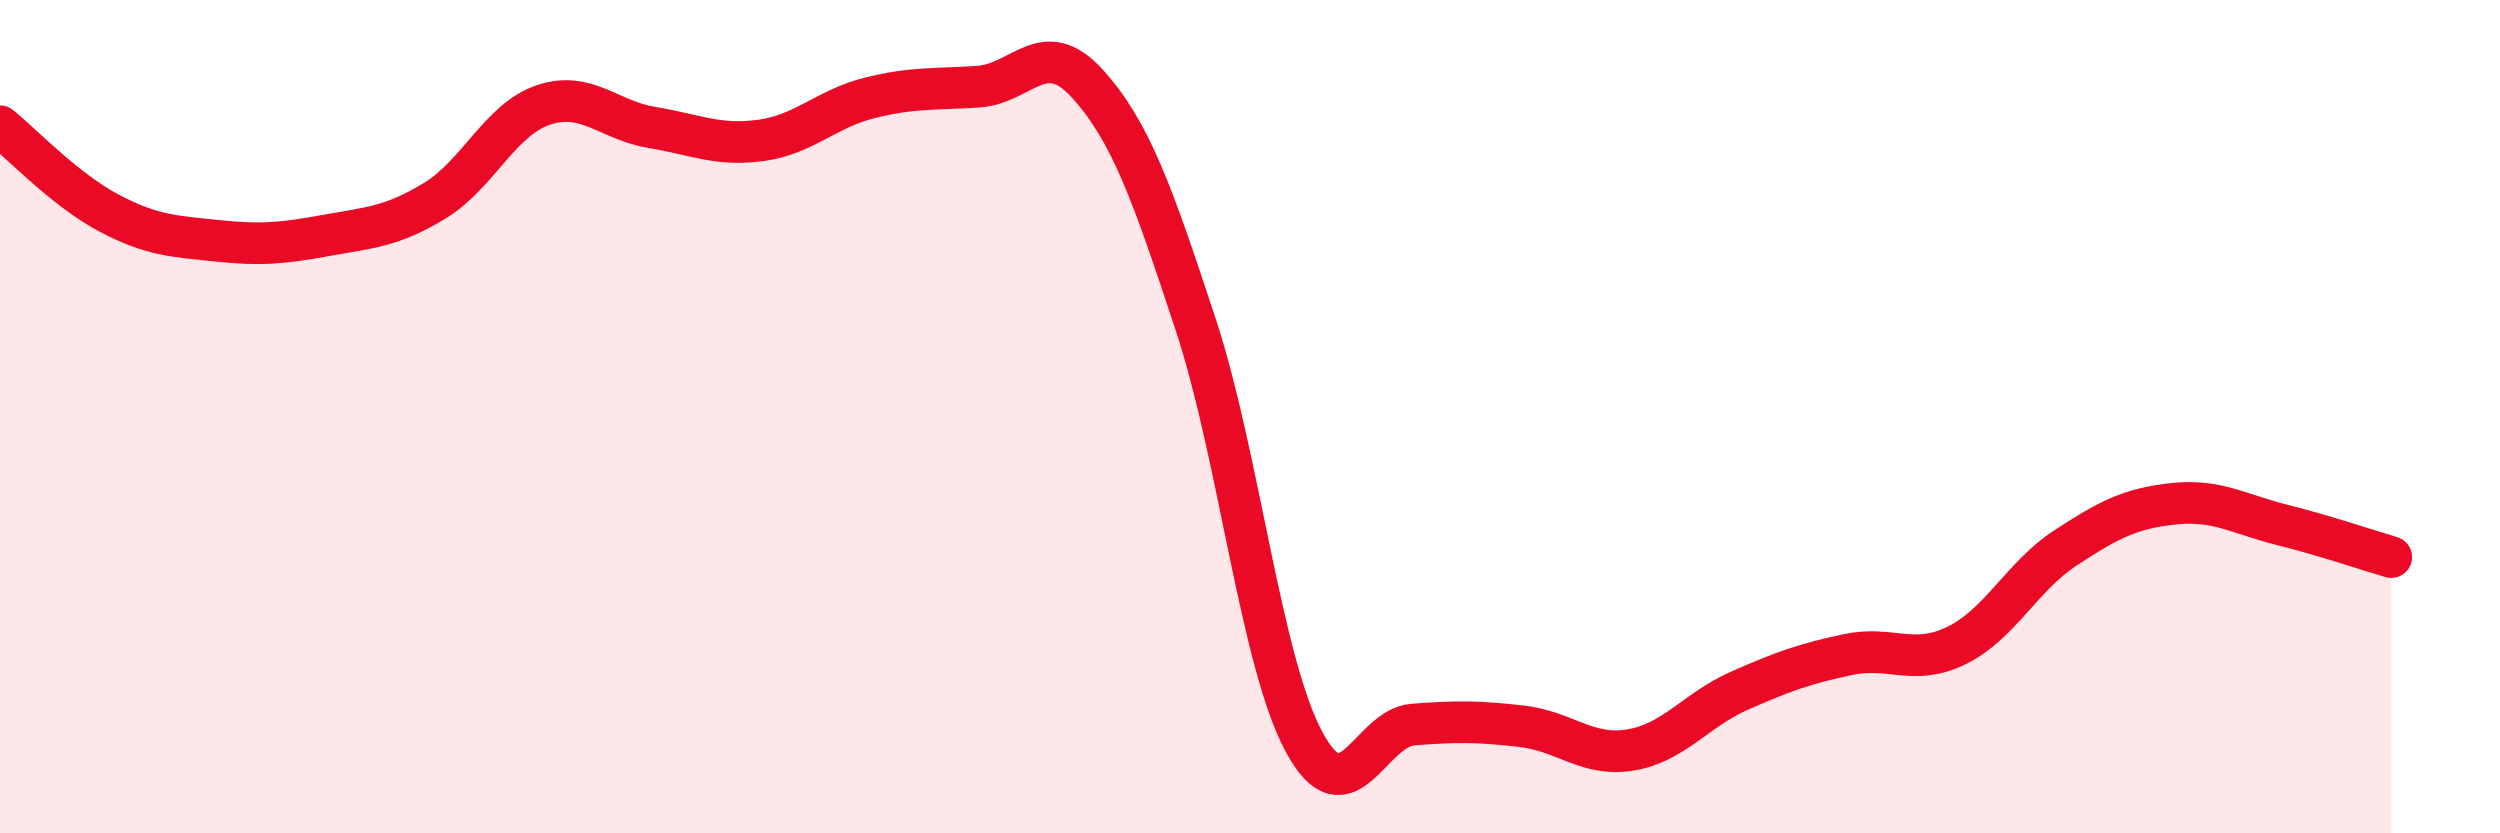 
    <svg width="60" height="20" viewBox="0 0 60 20" xmlns="http://www.w3.org/2000/svg">
      <path
        d="M 0,3.03 C 0.52,3.45 1.57,4.56 2.61,5.11 C 3.65,5.66 4.18,5.67 5.22,5.78 C 6.26,5.89 6.79,5.84 7.83,5.65 C 8.87,5.46 9.39,5.45 10.43,4.82 C 11.47,4.19 12,2.87 13.04,2.52 C 14.08,2.17 14.61,2.89 15.65,3.06 C 16.69,3.23 17.22,3.51 18.26,3.37 C 19.3,3.23 19.83,2.61 20.87,2.35 C 21.91,2.09 22.44,2.15 23.48,2.08 C 24.52,2.01 25.05,0.86 26.09,2 C 27.13,3.14 27.66,4.64 28.7,7.8 C 29.74,10.96 30.26,15.89 31.3,17.81 C 32.34,19.73 32.87,17.47 33.91,17.39 C 34.95,17.31 35.48,17.31 36.52,17.43 C 37.56,17.55 38.09,18.17 39.13,18 C 40.17,17.83 40.7,17.04 41.74,16.58 C 42.78,16.12 43.31,15.93 44.35,15.71 C 45.39,15.49 45.92,16 46.96,15.49 C 48,14.98 48.53,13.83 49.57,13.15 C 50.61,12.47 51.13,12.2 52.17,12.09 C 53.21,11.98 53.74,12.34 54.78,12.6 C 55.82,12.86 56.87,13.22 57.39,13.37L57.39 20L0 20Z"
        fill="#EB0A25"
        opacity="0.1"
        stroke-linecap="round"
        stroke-linejoin="round"
      />
      <path
        d="M 0,3.03 C 0.52,3.45 1.57,4.56 2.61,5.11 C 3.65,5.66 4.18,5.67 5.22,5.78 C 6.26,5.89 6.79,5.84 7.83,5.65 C 8.87,5.46 9.39,5.45 10.43,4.82 C 11.47,4.19 12,2.87 13.04,2.52 C 14.08,2.17 14.61,2.89 15.65,3.06 C 16.69,3.23 17.22,3.51 18.26,3.37 C 19.3,3.23 19.83,2.61 20.87,2.35 C 21.91,2.09 22.44,2.15 23.48,2.08 C 24.52,2.01 25.05,0.86 26.09,2 C 27.13,3.14 27.66,4.64 28.7,7.8 C 29.74,10.96 30.26,15.89 31.3,17.81 C 32.34,19.73 32.87,17.47 33.91,17.39 C 34.95,17.31 35.48,17.31 36.52,17.43 C 37.56,17.55 38.09,18.17 39.13,18 C 40.17,17.83 40.7,17.04 41.74,16.58 C 42.78,16.12 43.31,15.93 44.35,15.71 C 45.39,15.49 45.92,16 46.96,15.49 C 48,14.98 48.53,13.83 49.57,13.15 C 50.61,12.47 51.13,12.2 52.17,12.09 C 53.21,11.98 53.74,12.34 54.78,12.6 C 55.82,12.86 56.87,13.22 57.39,13.37"
        stroke="#EB0A25"
        stroke-width="1"
        fill="none"
        stroke-linecap="round"
        stroke-linejoin="round"
      />
    </svg>
  